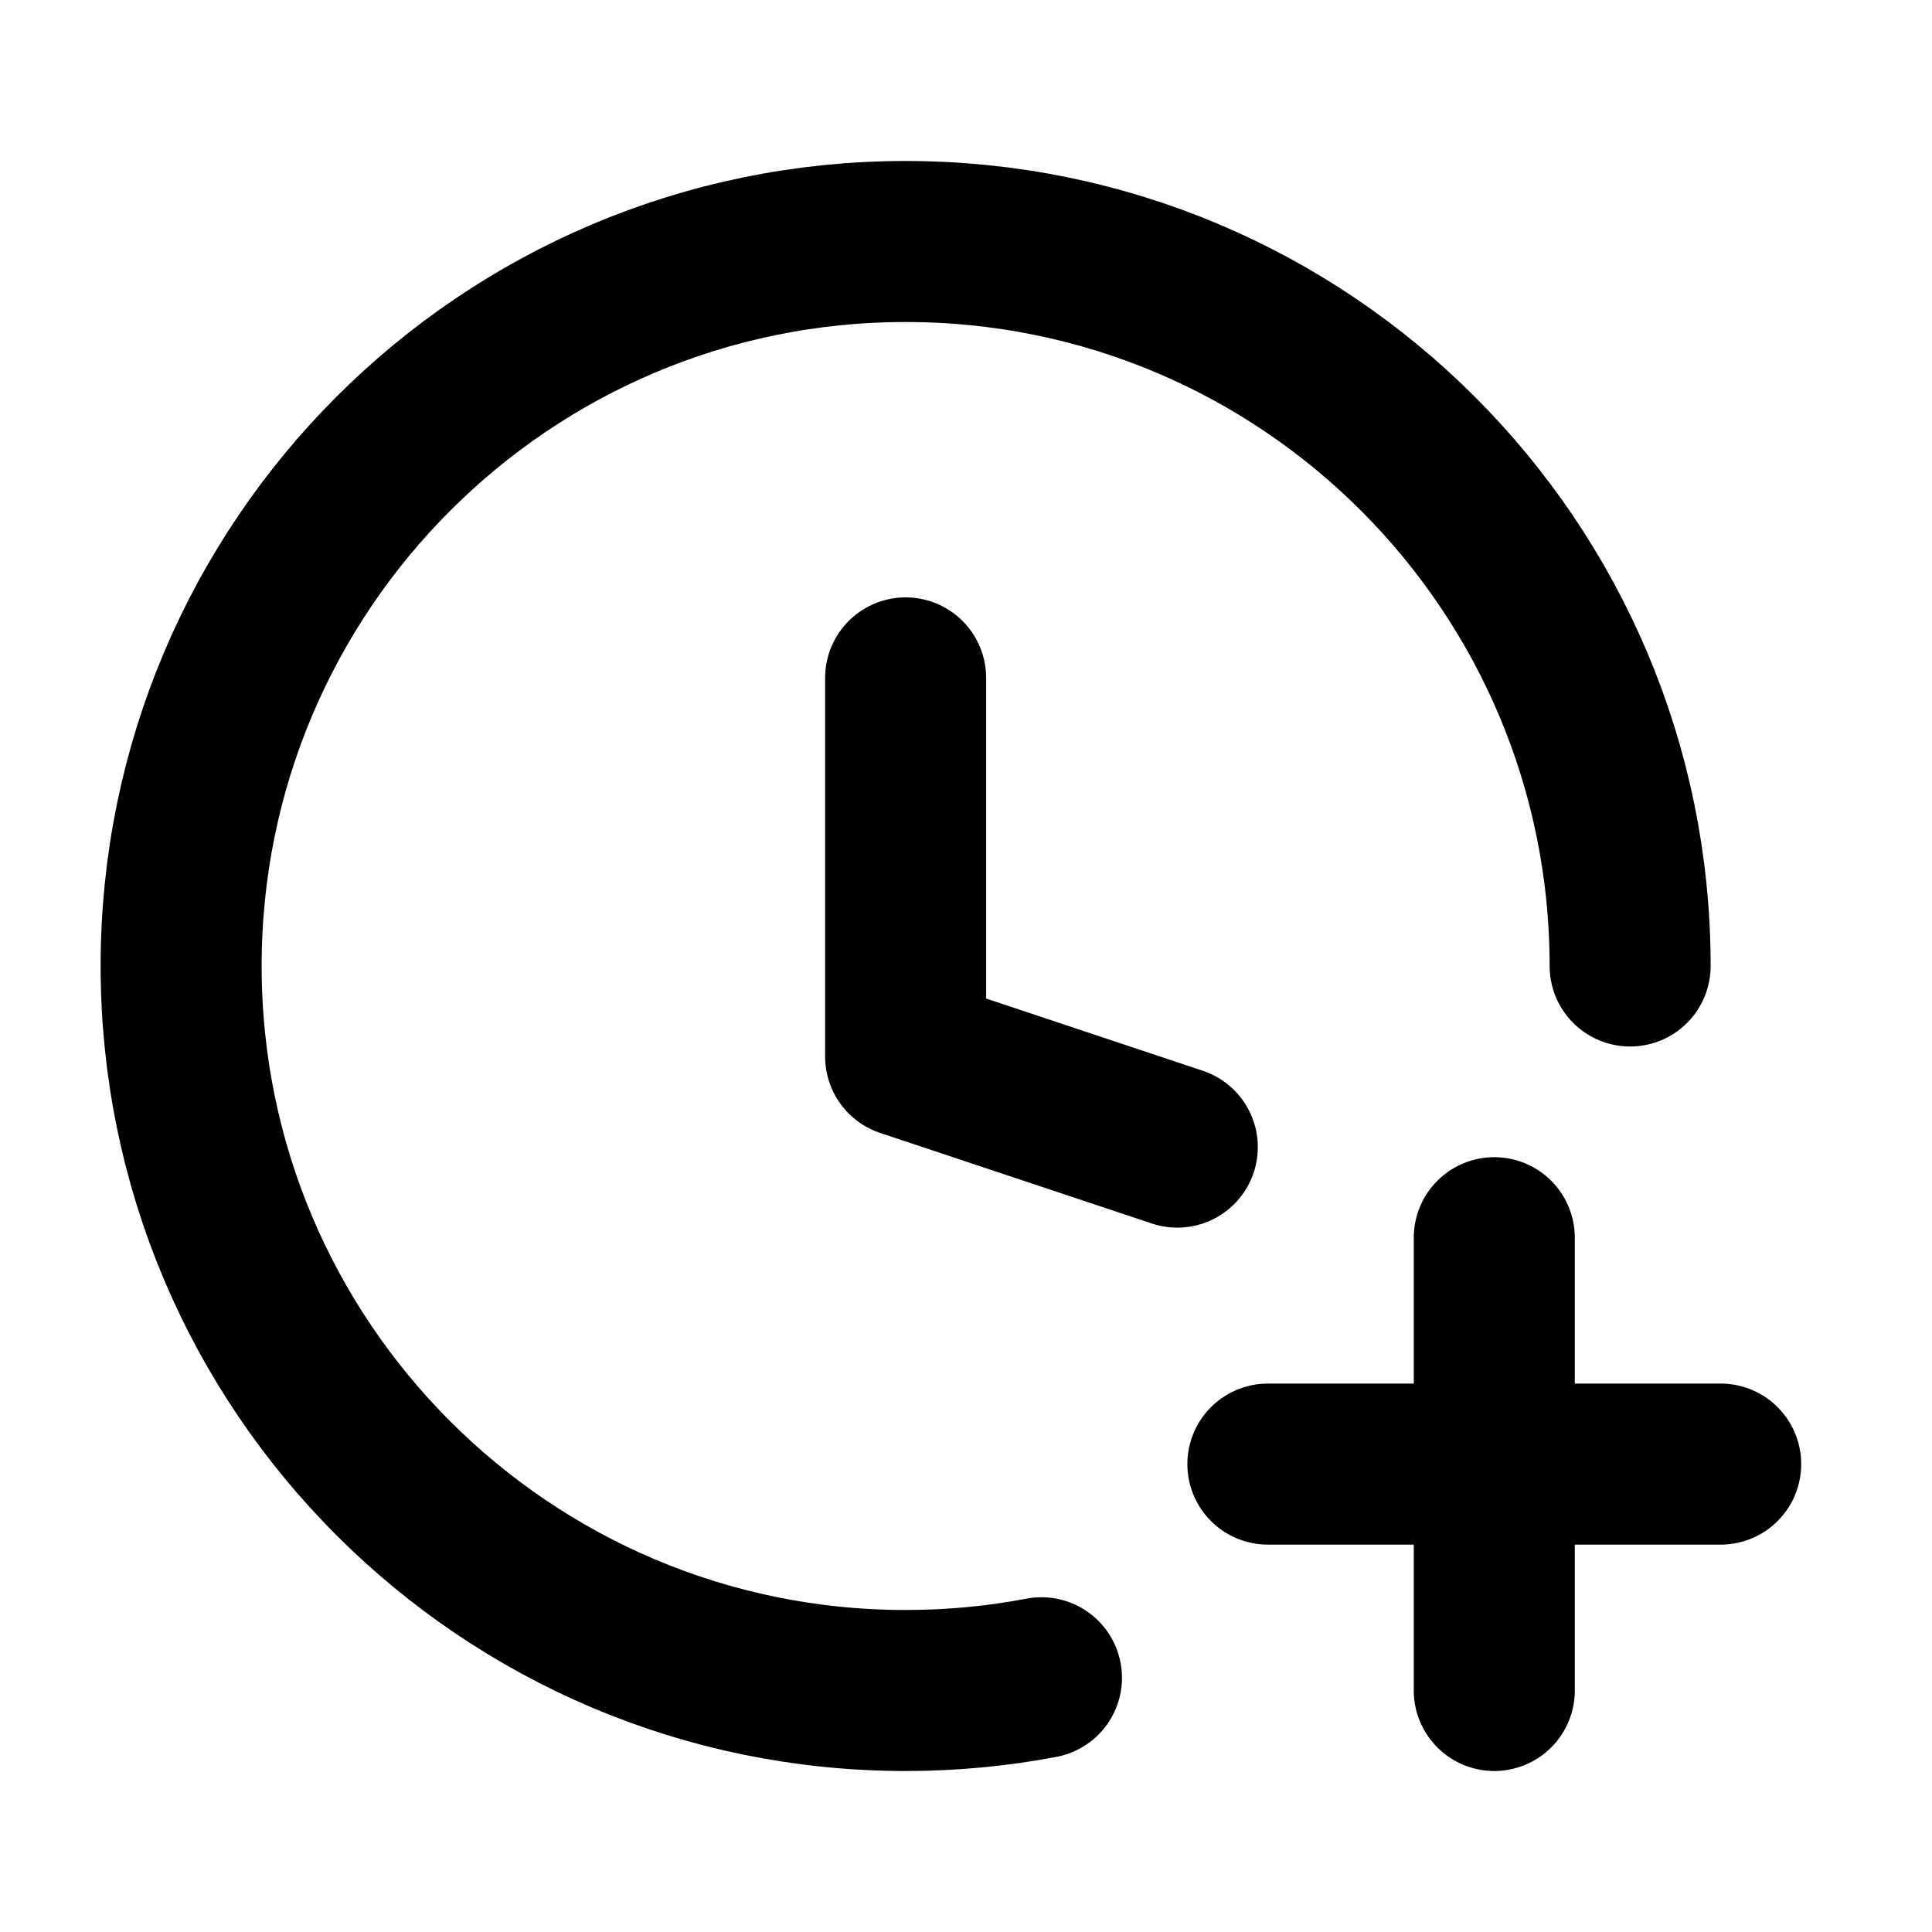 <svg width="32" height="32" viewBox="0 0 32 32" fill="none" xmlns="http://www.w3.org/2000/svg">
<path d="M19.5 19L15 17.5V11.228M27 16C27 9.373 21.627 4 15 4C8.373 4 3 9.373 3 16C3 22.627 8.373 28 15 28C15.769 28 16.521 27.928 17.25 27.789M24.75 20.5V24.25M24.75 24.25V28M24.75 24.25H28.5M24.75 24.25H21" stroke="black" stroke-width="2.667" stroke-linecap="round" stroke-linejoin="round"/>
</svg>
